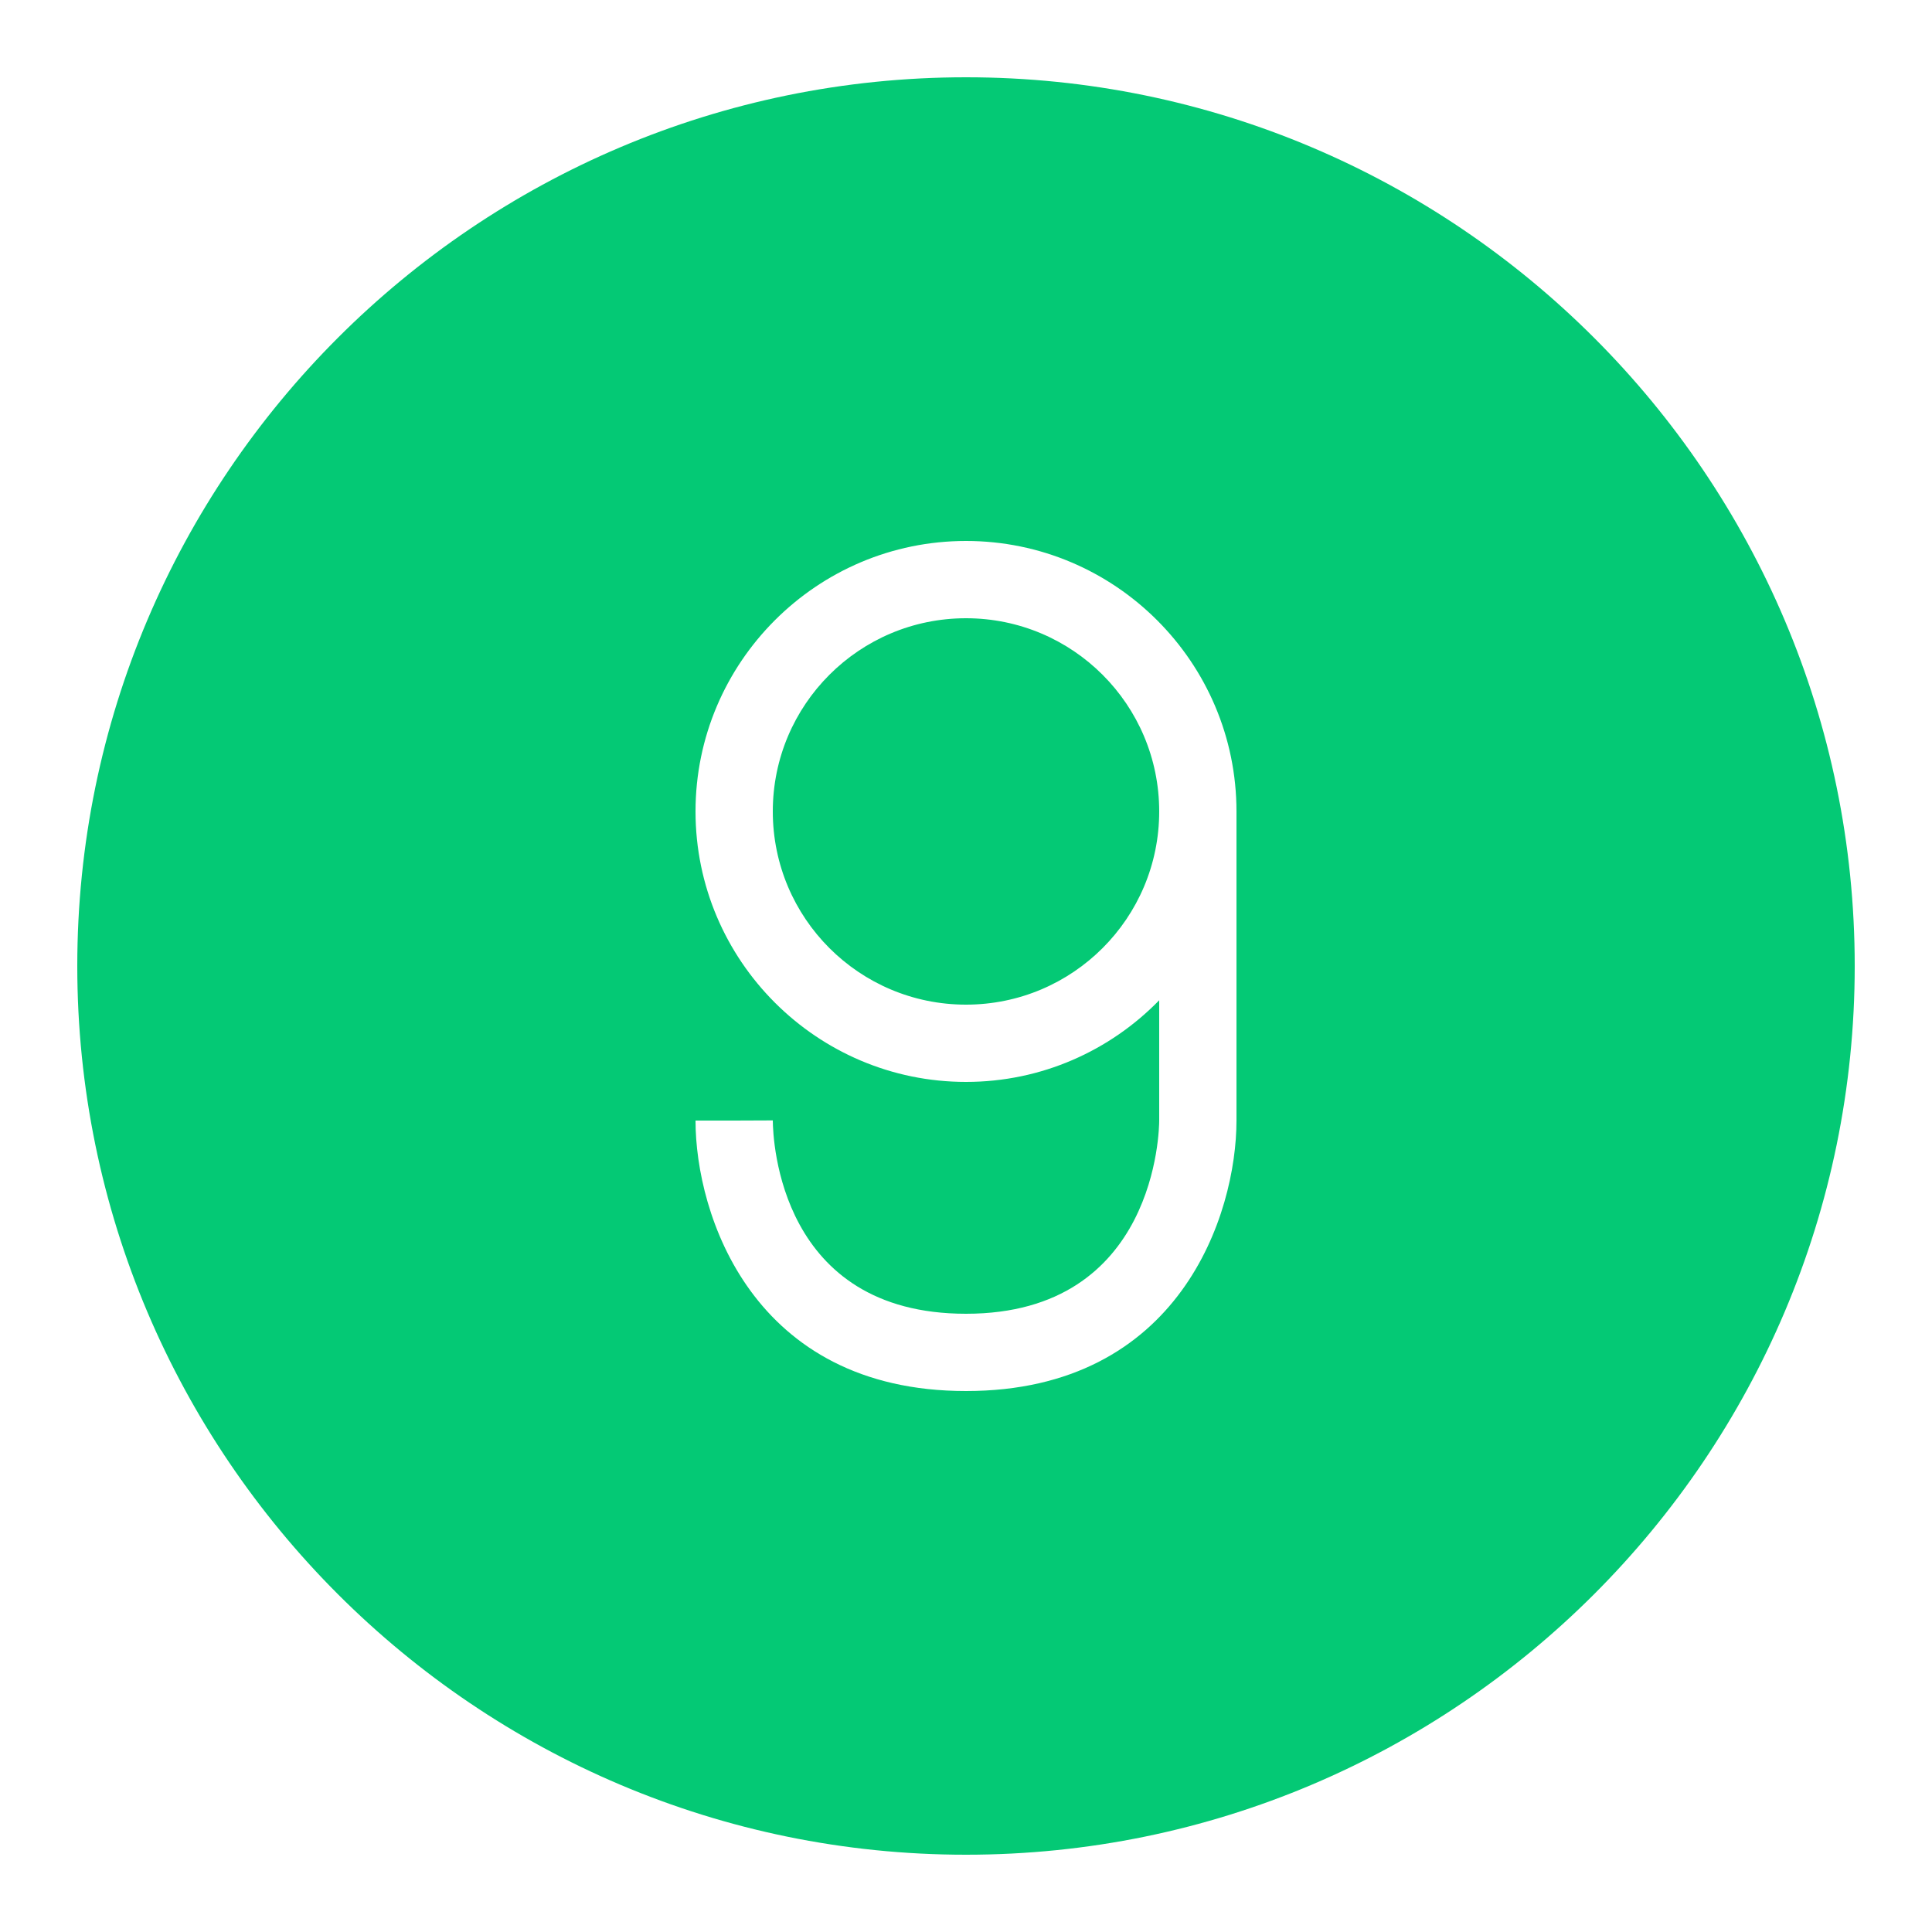 <svg height="50" viewBox="0 0 50 50" width="50" xmlns="http://www.w3.org/2000/svg"><path d="m25 2c-12.684 0-23 10.316-23 23s10.316 23 23 23 23-10.316 23-23-10.316-23-23-23zm0 12c3.859 0 7 3.141 7 7v8c0 2.422-1.465 7-7 7s-7-4.578-7-7h1l1-.004c.004.512.176 5.004 5 5.004 4.941 0 5-4.797 5-5v-3.113c-1.273 1.305-3.043 2.113-5 2.113-3.859 0-7-3.141-7-7s3.141-7 7-7zm0 2c-2.762 0-5 2.238-5 5s2.238 5 5 5 5-2.238 5-5-2.238-5-5-5zm0 0" fill="#04c975"/></svg>